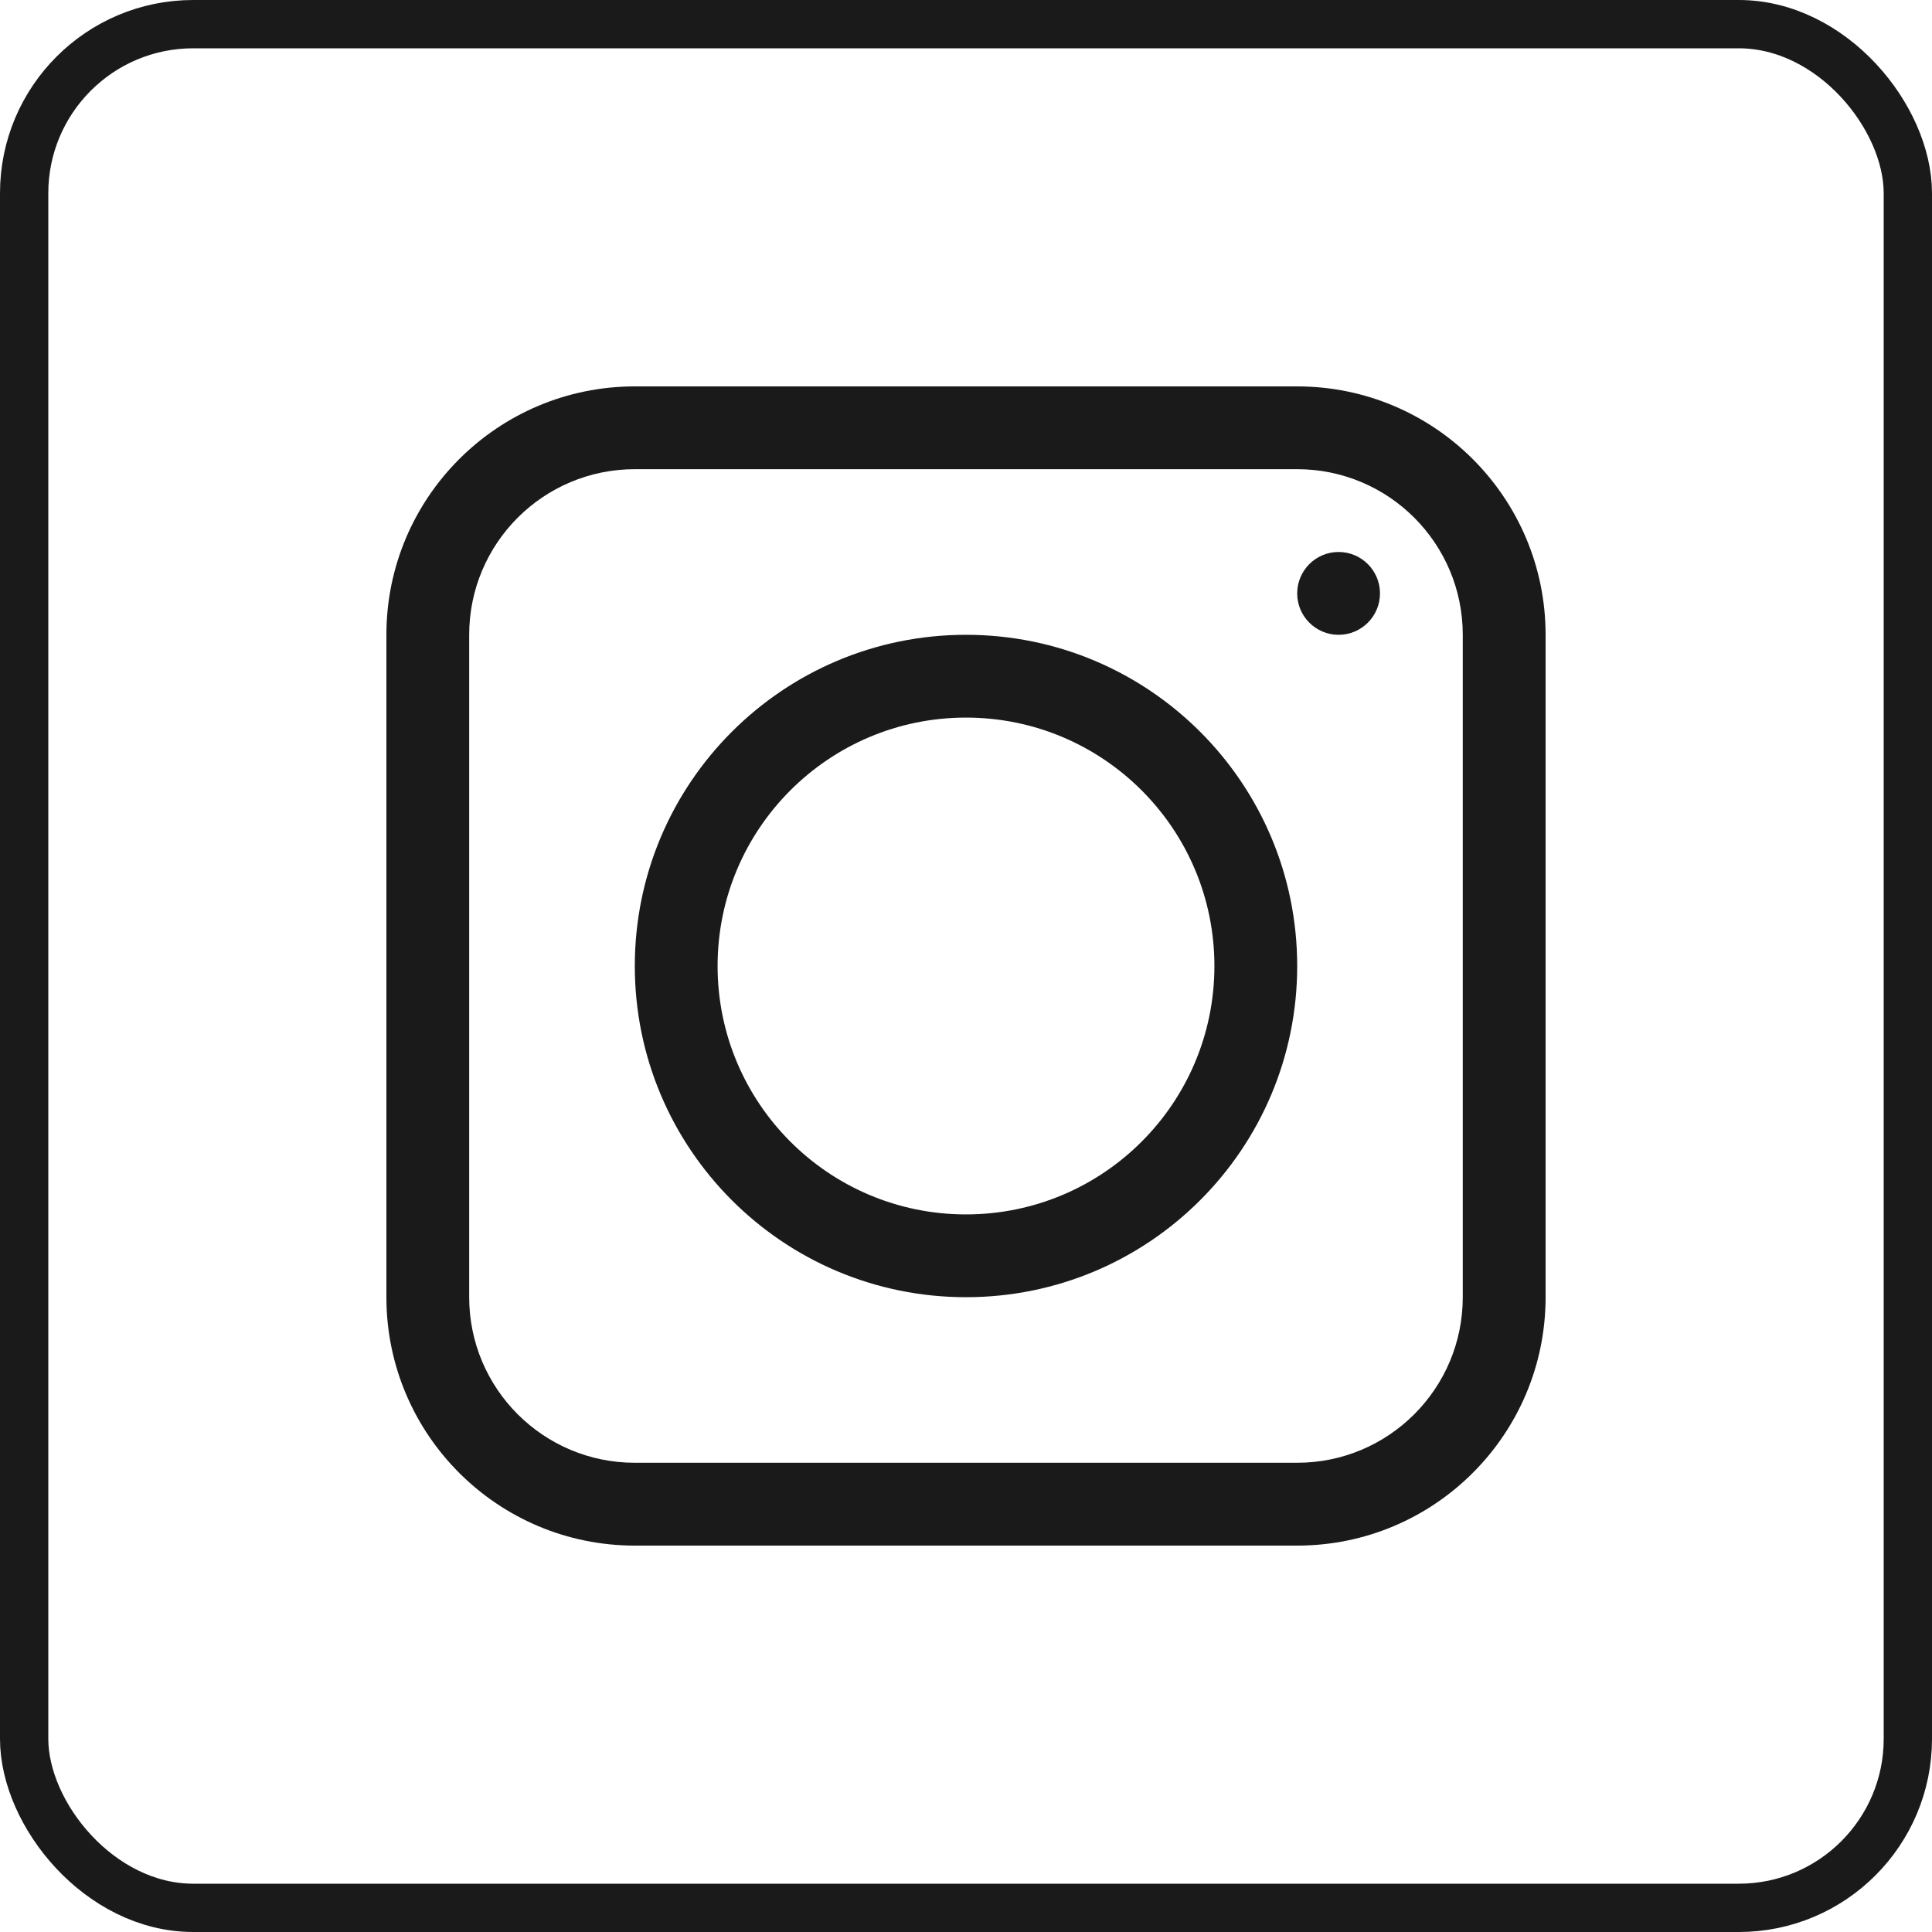 <svg width="40" height="40" viewBox="0 0 40 40" fill="none" xmlns="http://www.w3.org/2000/svg">
<rect x="0.5" y="0.5" width="39" height="39" rx="3.5" stroke="#1A1A1A"/>
<path fill-rule="evenodd" clip-rule="evenodd" d="M20 26.857C23.787 26.857 26.857 23.787 26.857 20C26.857 16.213 23.787 13.143 20 13.143C16.213 13.143 13.143 16.213 13.143 20C13.143 23.787 16.213 26.857 20 26.857ZM20 25.143C22.84 25.143 25.143 22.84 25.143 20C25.143 17.16 22.84 14.857 20 14.857C17.16 14.857 14.857 17.16 14.857 20C14.857 22.84 17.16 25.143 20 25.143Z" fill="#1A1A1A"/>
<path d="M27.714 13.143C28.187 13.143 28.571 12.759 28.571 12.286C28.571 11.812 28.187 11.428 27.714 11.428C27.241 11.428 26.857 11.812 26.857 12.286C26.857 12.759 27.241 13.143 27.714 13.143Z" fill="#1A1A1A"/>
<path fill-rule="evenodd" clip-rule="evenodd" d="M13.143 8C10.303 8 8 10.303 8 13.143V26.857C8 29.697 10.303 32 13.143 32H26.857C29.697 32 32 29.697 32 26.857V13.143C32 10.303 29.697 8 26.857 8H13.143ZM26.857 9.714H13.143C11.249 9.714 9.714 11.249 9.714 13.143V26.857C9.714 28.75 11.249 30.285 13.143 30.285H26.857C28.75 30.285 30.285 28.75 30.285 26.857V13.143C30.285 11.249 28.75 9.714 26.857 9.714Z" fill="#1A1A1A"/>
</svg>
